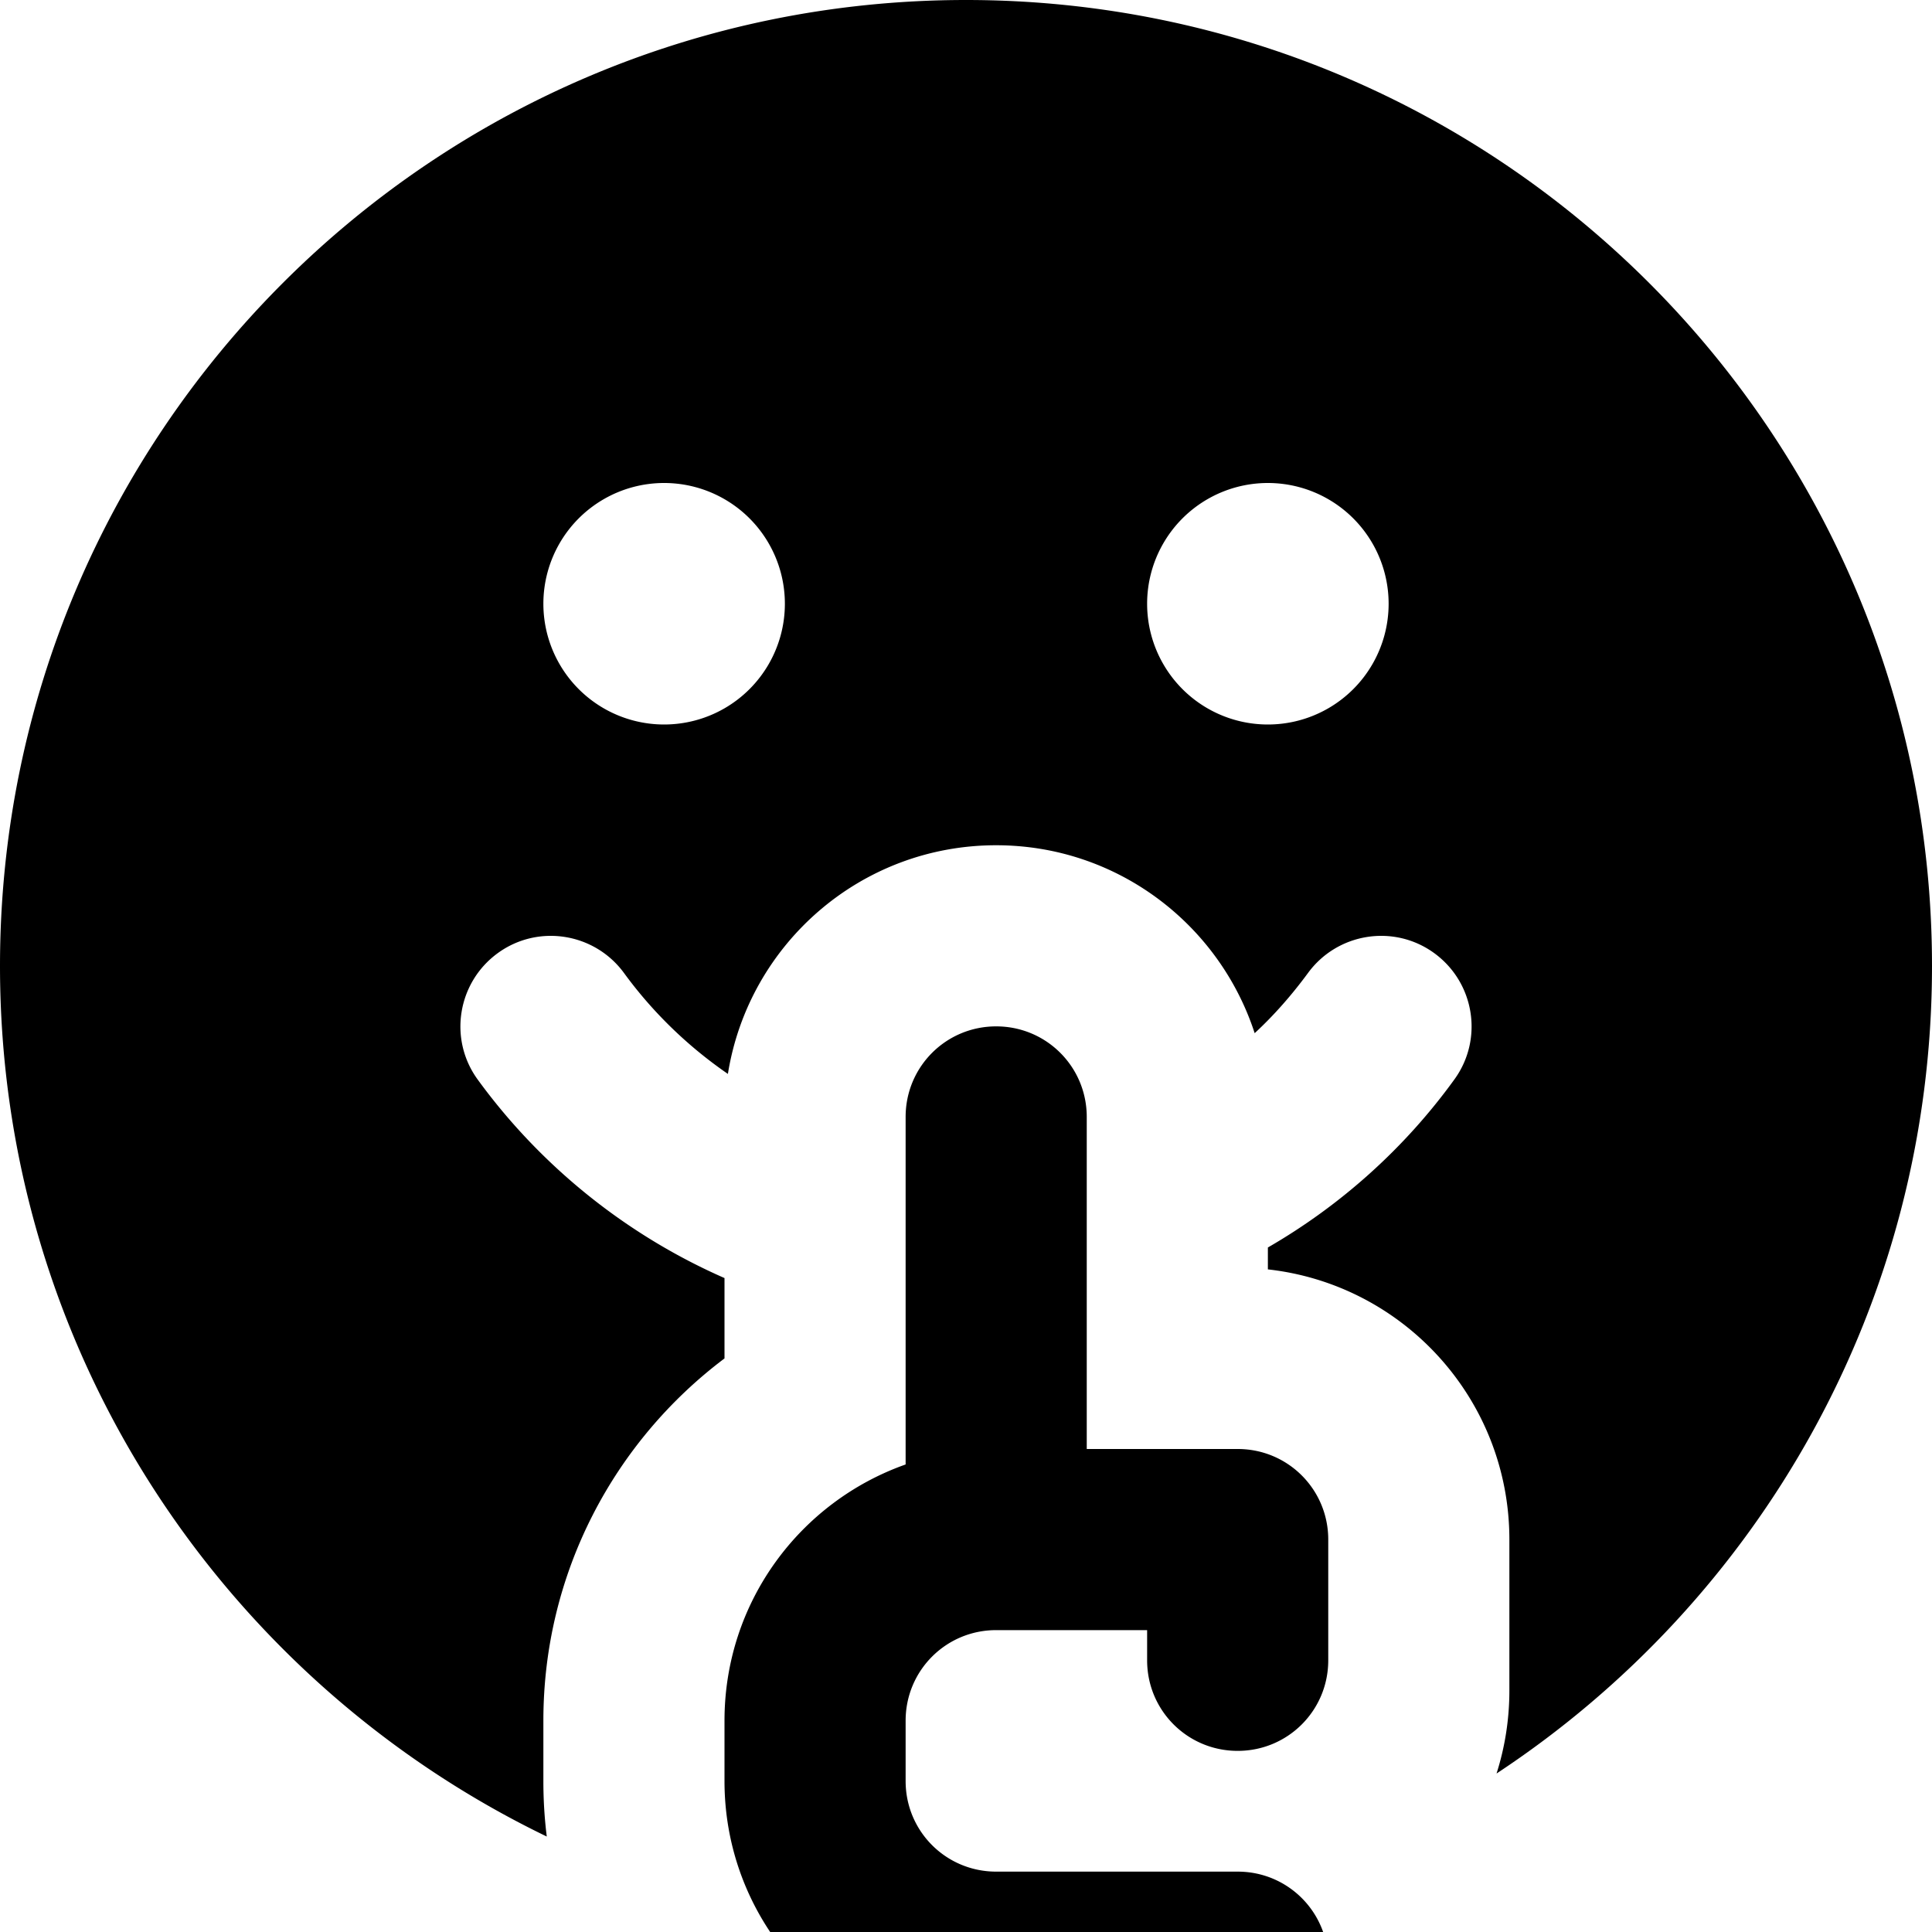 <svg xmlns="http://www.w3.org/2000/svg" viewBox="0 0 512 512"><!--! Font Awesome Pro 7.0.0 by @fontawesome - https://fontawesome.com License - https://fontawesome.com/license (Commercial License) Copyright 2025 Fonticons, Inc. --><path fill="currentColor" d="M512 256c0 89.5-45.9 168.2-115.4 214 2.2-6.9 3.4-14.3 3.4-22l0-40c0-37.1-28-67.6-64-71.6l0-5.8c19.4-11.2 36.3-26.4 49.4-44.5 7.8-10.7 5.4-25.7-5.3-33.5s-25.7-5.4-33.5 5.3c-4.2 5.7-8.9 11.1-14.1 15.9-9.4-28.9-36.5-49.8-68.5-49.8-35.9 0-65.6 26.2-71.1 60.6-10.6-7.3-19.9-16.3-27.5-26.7-7.8-10.7-22.8-13.1-33.5-5.3s-13.1 22.8-5.3 33.5c16.6 22.8 39.2 41.1 65.4 52.6l0 21.3c-29.1 21.9-48 56.7-48 96l0 16C144 477 144.3 481.9 144.9 486.7 59.2 445.3 0 357.6 0 256 0 114.6 114.6 0 256 0S512 114.6 512 256zM208 160a32 32 0 1 0 -64 0 32 32 0 1 0 64 0zm128 32a32 32 0 1 0 0-64 32 32 0 1 0 0 64zM264 432c-13.3 0-24 10.7-24 24l0 16c0 13.3 10.7 24 24 24l64 0c13.3 0 24 10.7 24 24s-10.7 24-24 24l-64 0c-39.8 0-72-32.2-72-72l0-16c0-31.4 20-58 48-67.9l0-92.1c0-13.3 10.7-24 24-24s24 10.7 24 24l0 88 40 0c13.3 0 24 10.7 24 24l0 32c0 13.3-10.7 24-24 24s-24-10.7-24-24l0-8-40 0z"/></svg>